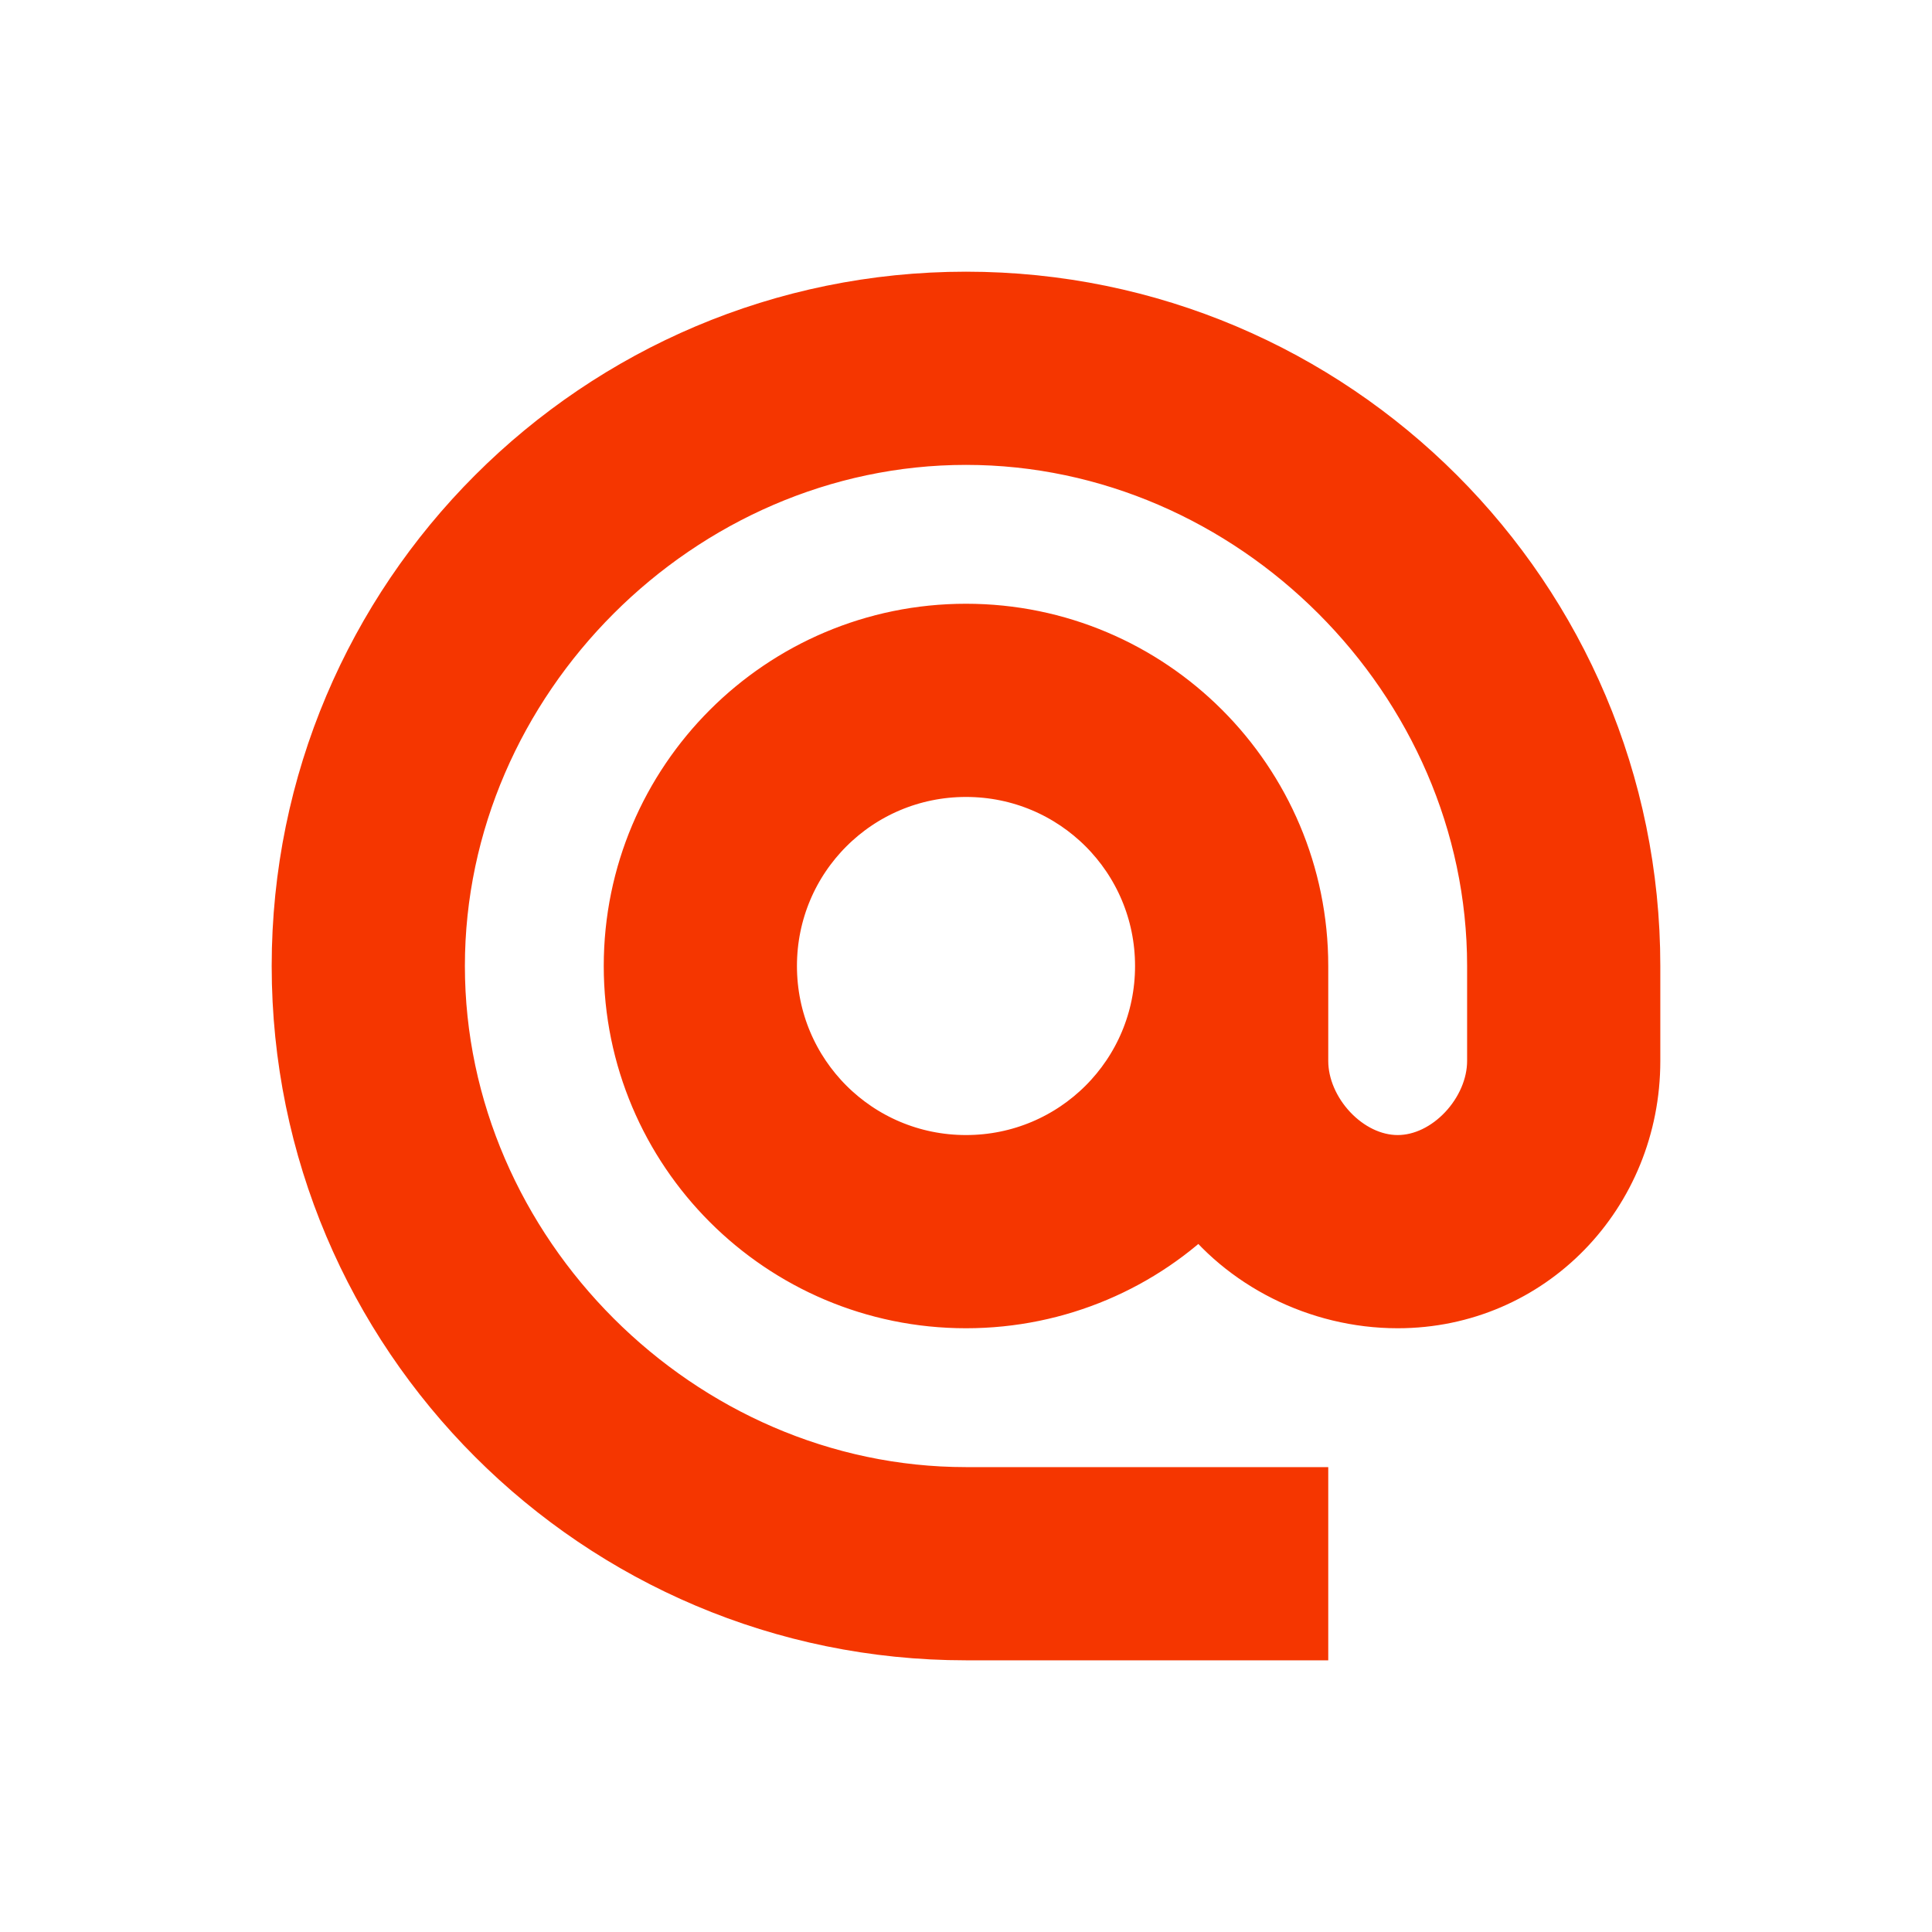 <?xml version="1.0" encoding="utf-8"?>
<svg xmlns="http://www.w3.org/2000/svg" fill="none" height="100%" overflow="visible" preserveAspectRatio="none" style="display: block;" viewBox="0 0 32 32" width="100%">
<g id="Frame 288">
<g id="Frame 286">
<g clip-path="url(#clip0_0_104)" id="Alternate email">
<path d="M16 5C9.928 5 5 9.928 5 16C5 22.072 9.928 27 16 27H21.5V24.8H16C11.226 24.8 7.2 20.774 7.2 16C7.2 11.226 11.226 7.2 16 7.2C20.774 7.2 24.8 11.226 24.8 16V17.573C24.8 18.442 24.019 19.3 23.15 19.3C22.281 19.3 21.5 18.442 21.5 17.573V16C21.5 12.964 19.036 10.5 16 10.5C12.964 10.5 10.5 12.964 10.5 16C10.5 19.036 12.964 21.5 16 21.5C17.518 21.5 18.904 20.884 19.894 19.883C20.609 20.862 21.841 21.5 23.15 21.5C25.317 21.5 27 19.74 27 17.573V16C27 9.928 22.072 5 16 5ZM16 19.3C14.174 19.3 12.7 17.826 12.7 16C12.7 14.174 14.174 12.7 16 12.7C17.826 12.7 19.3 14.174 19.3 16C19.3 17.826 17.826 19.3 16 19.3Z" fill="#F53600" id="Vector" stroke="#F53600"/>
</g>
</g>
</g>
<defs>
<clipPath id="clip0_0_104">
<rect fill="white" height="24" transform="translate(4 4)" width="24"/>
</clipPath>
</defs>
</svg>